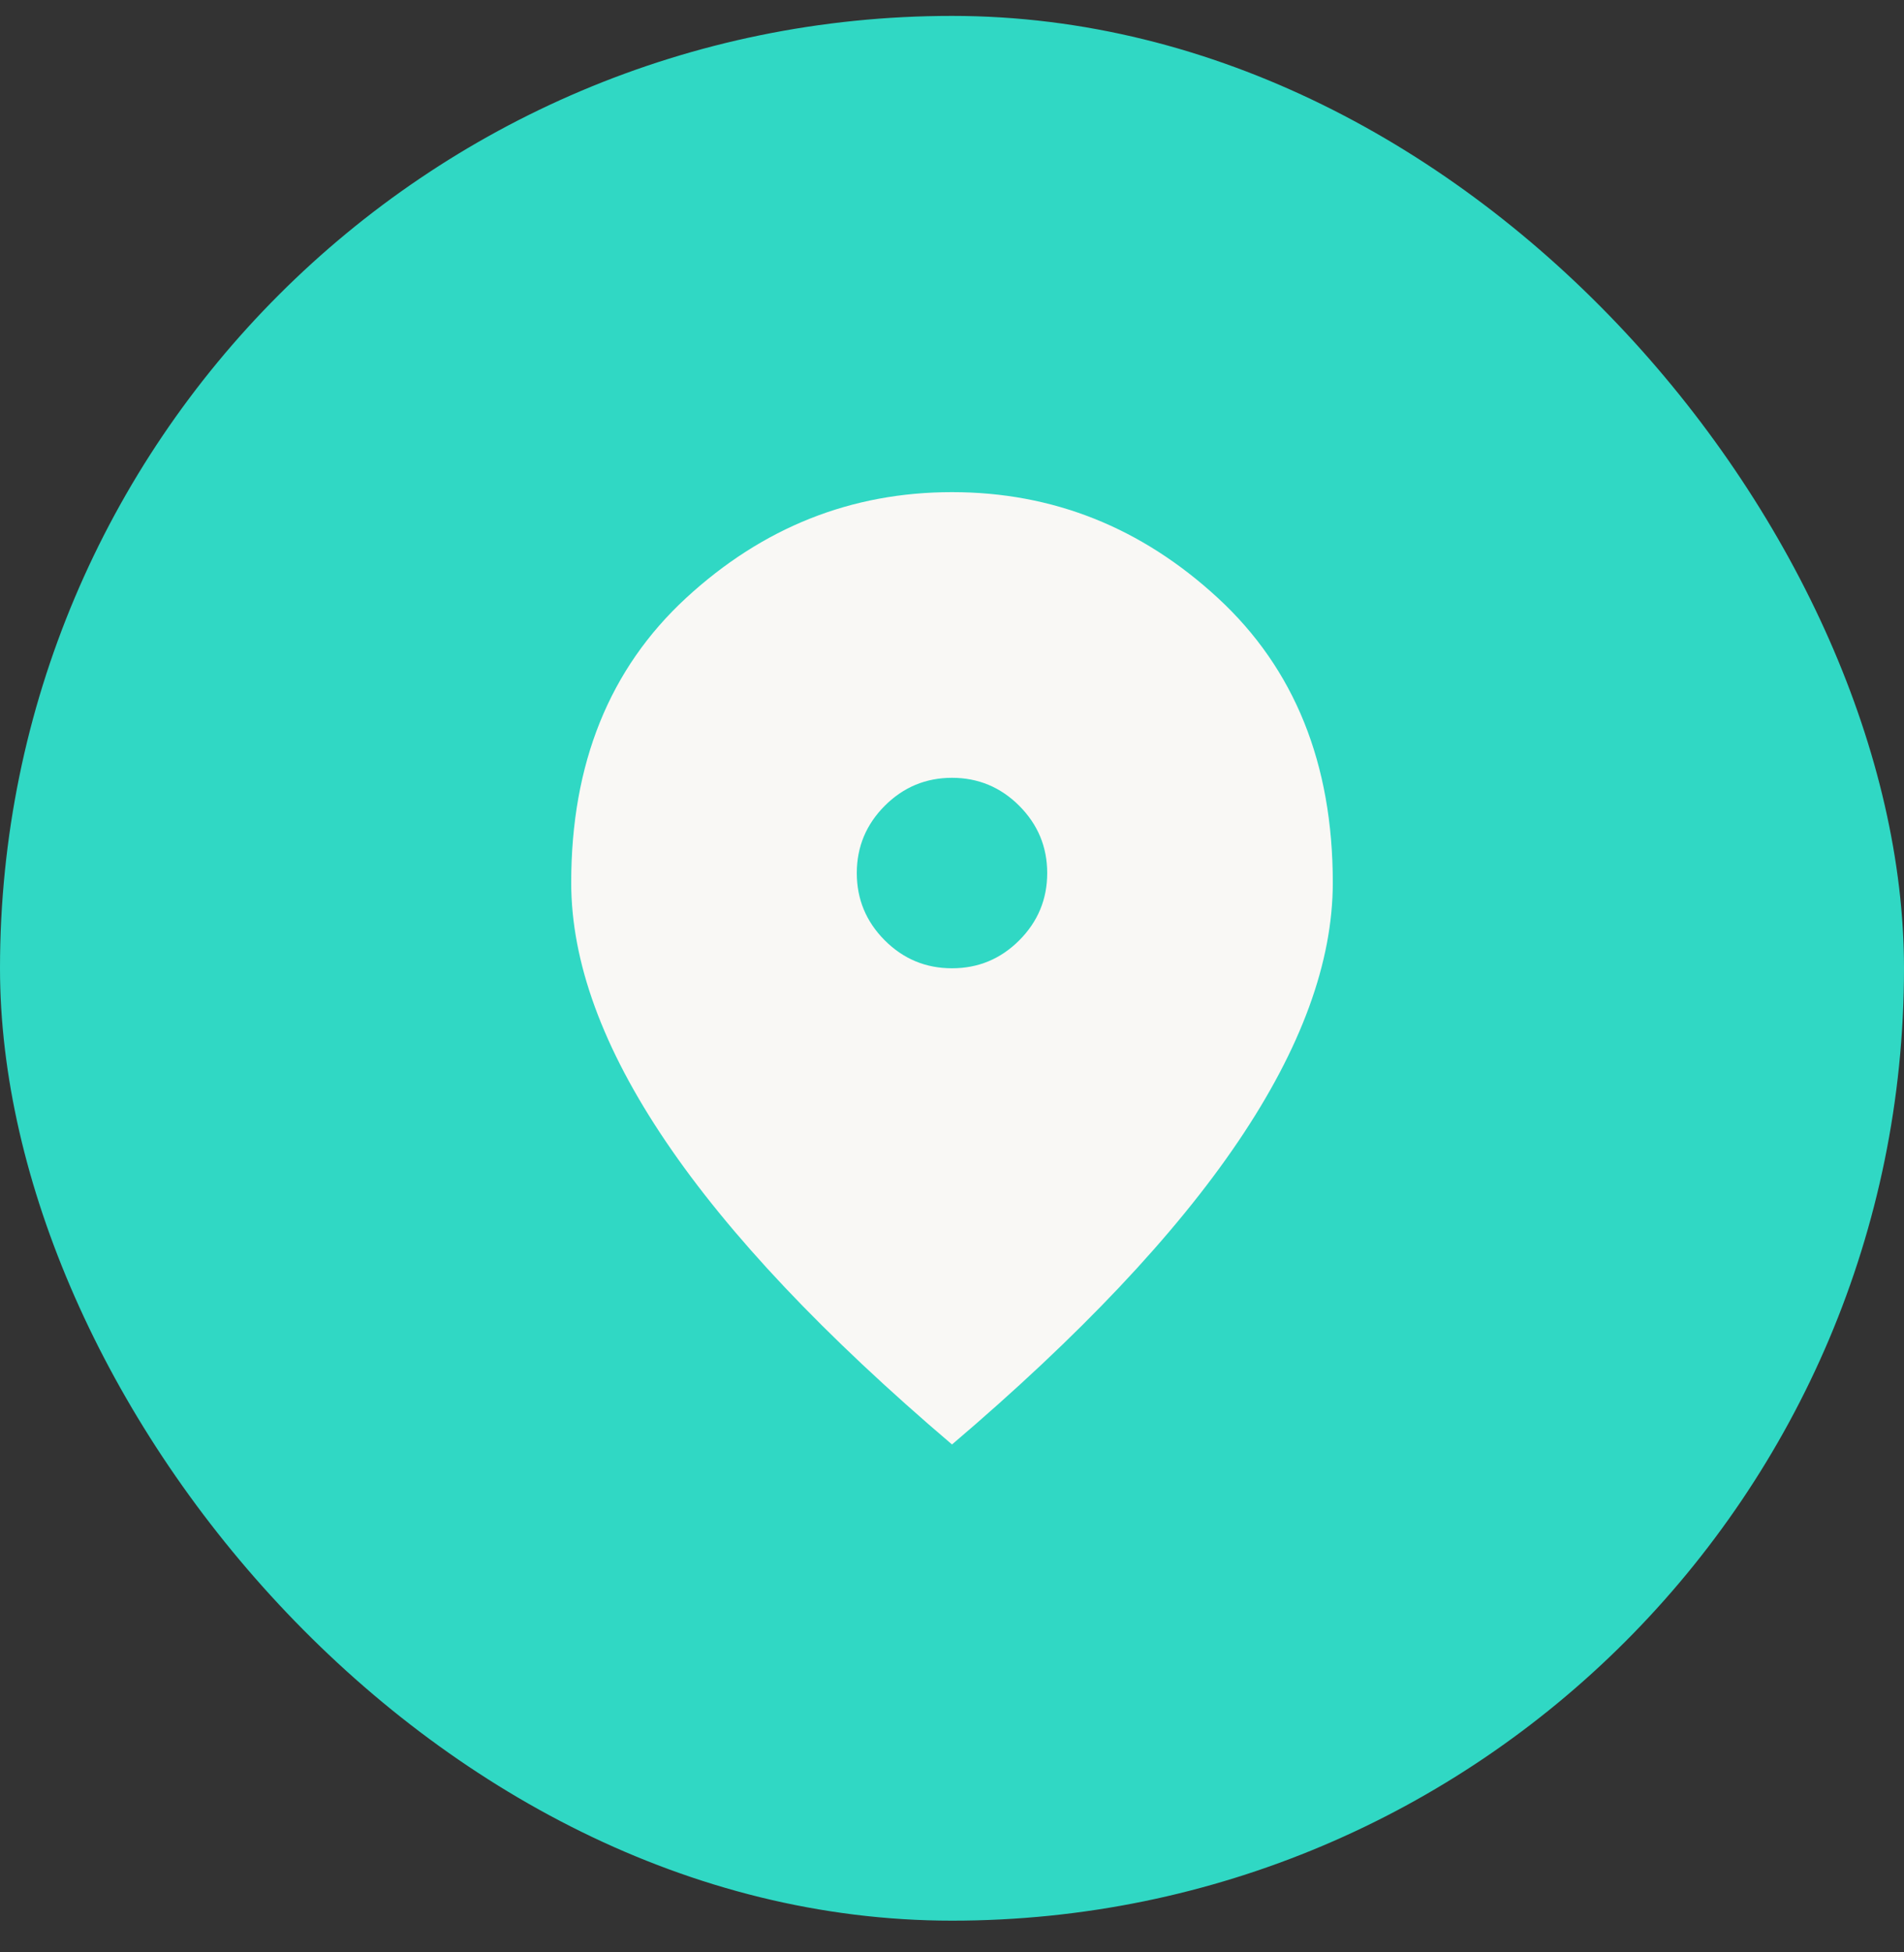 <svg width="40" height="41" viewBox="0 0 40 41" fill="none" xmlns="http://www.w3.org/2000/svg">
<rect x="0" y="0" width="40" height="41" fill="#333333" stroke="none"/>
<rect y="0.334" width="40" height="40" rx="20" fill="#30D8C4"/>
<mask id="mask0_5061_24274" style="mask-type:alpha" maskUnits="userSpaceOnUse" x="8" y="8" width="24" height="25">
<rect x="8" y="8.334" width="24" height="24" fill="#D9D9D9"/>
</mask>
<g mask="url(#mask0_5061_24274)">
<path d="M20 20.334C20.55 20.334 21.021 20.139 21.413 19.747C21.804 19.355 22 18.884 22 18.334C22 17.785 21.804 17.314 21.413 16.922C21.021 16.53 20.55 16.334 20 16.334C19.45 16.334 18.979 16.53 18.587 16.922C18.196 17.314 18 17.785 18 18.334C18 18.884 18.196 19.355 18.587 19.747C18.979 20.139 19.45 20.334 20 20.334ZM20 30.334C17.317 28.051 15.312 25.93 13.988 23.972C12.662 22.014 12 20.201 12 18.535C12 16.035 12.804 14.043 14.412 12.559C16.021 11.076 17.883 10.335 20 10.335C22.117 10.335 23.979 11.076 25.587 12.559C27.196 14.043 28 16.035 28 18.535C28 20.201 27.337 22.014 26.012 23.972C24.688 25.93 22.683 28.051 20 30.334Z" fill="#F9F8F5"/>
</g>
</svg>
